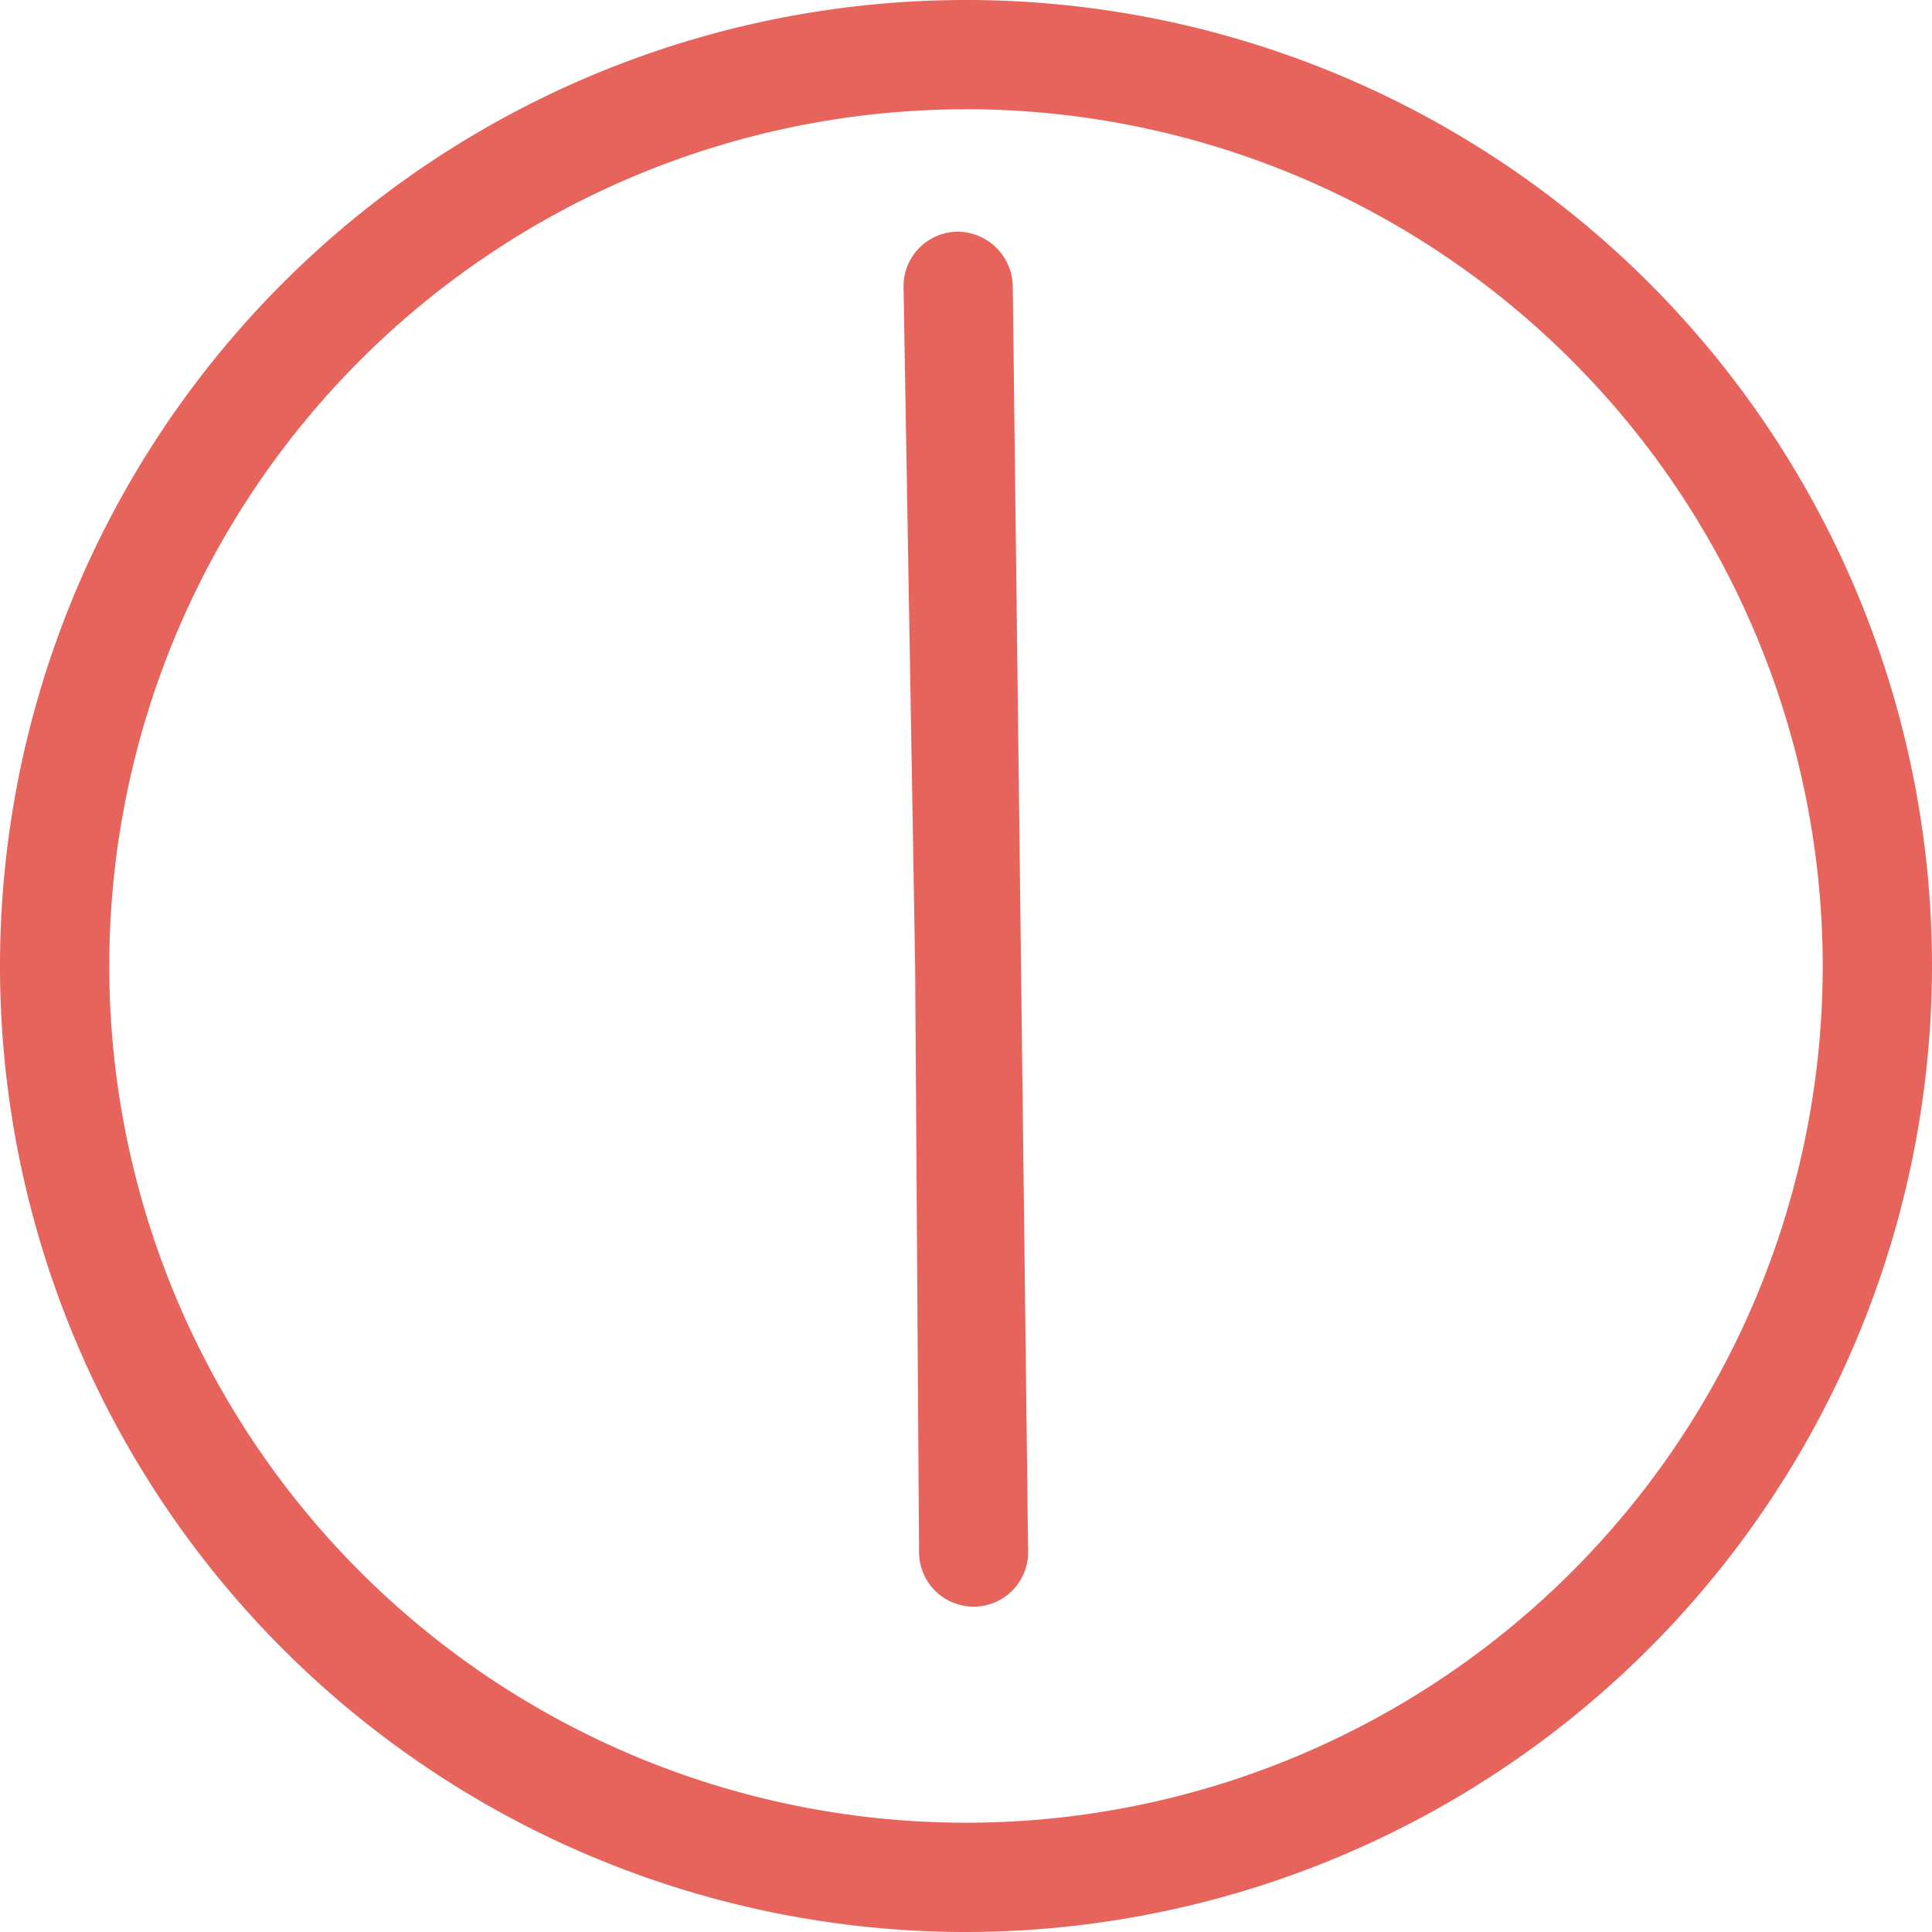 <svg xmlns="http://www.w3.org/2000/svg" width="29.294" height="29.294" viewBox="0 0 29.294 29.294">
  <g id="time11" transform="translate(-387 -3341.769)">
    <path id="パス_1639" data-name="パス 1639" d="M14.647,477.538A14.647,14.647,0,1,1,29.294,462.89a14.663,14.663,0,0,1-14.647,14.648m0-27.637a12.99,12.99,0,1,0,12.99,12.989A13,13,0,0,0,14.647,449.9" transform="translate(387 2893.525)" fill="#e7645c"/>
    <path id="パス_1640" data-name="パス 1640" d="M14.763,472.605a.828.828,0,0,1-.828-.822l-.059-8.886L13.7,452.6a.828.828,0,0,1,.814-.843.842.842,0,0,1,.842.813l.233,19.2a.826.826,0,0,1-.823.835Z" transform="translate(387 2893.525)" fill="#e7645c"/>
  </g>
</svg>
